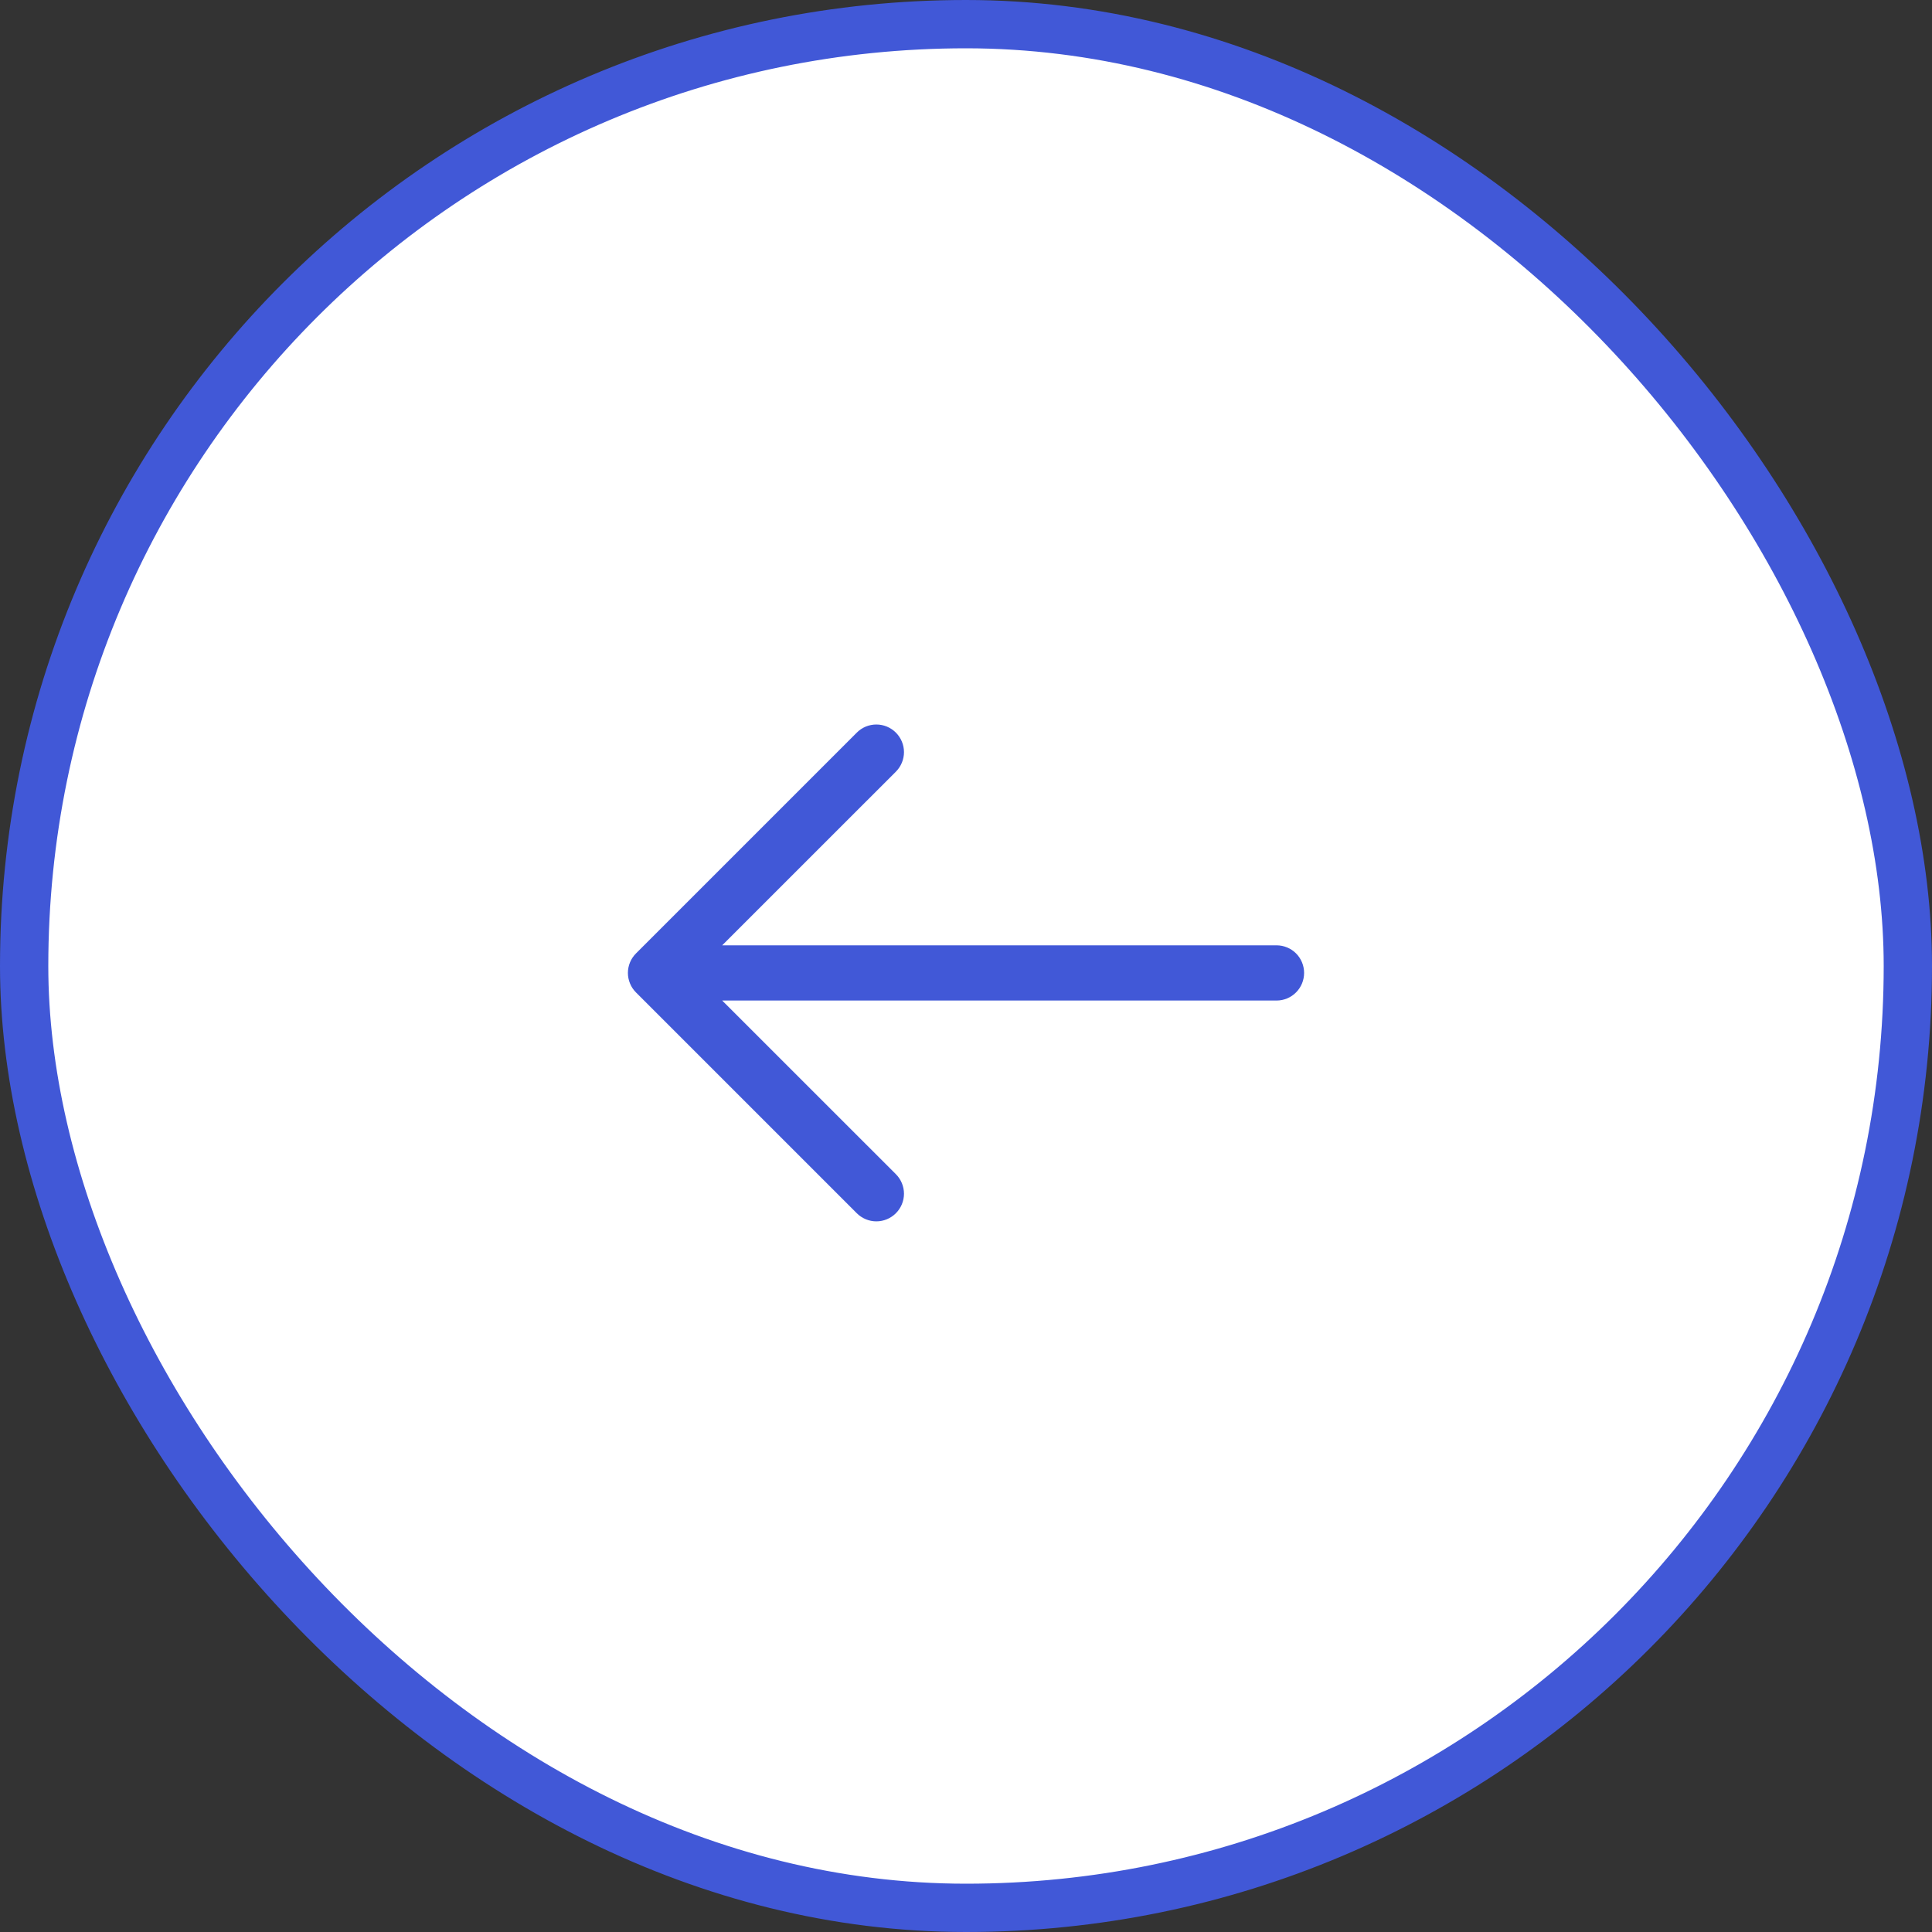 <svg width="40" height="40" viewBox="0 0 40 40" fill="none" xmlns="http://www.w3.org/2000/svg">
<rect x="0" y="0" width="40" height="40" fill="#333333" stroke="none"/>
<rect x="0.5" y="0.5" width="39" height="39" rx="19.5" fill="white"/>
<rect x="0.5" y="0.5" width="39" height="39" rx="19.5" stroke="#4158D7"/>
<path d="M13.168 19.739C13.115 19.792 13.072 19.855 13.044 19.924C13.015 19.994 13 20.068 13 20.143C13 20.218 13.015 20.293 13.044 20.362C13.072 20.432 13.115 20.495 13.168 20.548L17.739 25.119C17.792 25.172 17.855 25.214 17.925 25.243C17.994 25.272 18.069 25.287 18.144 25.287C18.295 25.287 18.441 25.226 18.548 25.119C18.655 25.012 18.716 24.866 18.716 24.715C18.716 24.563 18.655 24.417 18.548 24.31L14.952 20.715H26.429C26.58 20.715 26.726 20.655 26.833 20.547C26.94 20.44 27 20.295 27 20.143C27 19.992 26.94 19.846 26.833 19.739C26.726 19.632 26.58 19.572 26.429 19.572H14.952L18.548 15.977C18.655 15.869 18.716 15.724 18.716 15.572C18.716 15.42 18.655 15.275 18.548 15.168C18.441 15.06 18.295 15 18.144 15C17.992 15 17.846 15.06 17.739 15.168L13.168 19.739Z" fill="#4158D7"/>
</svg>
